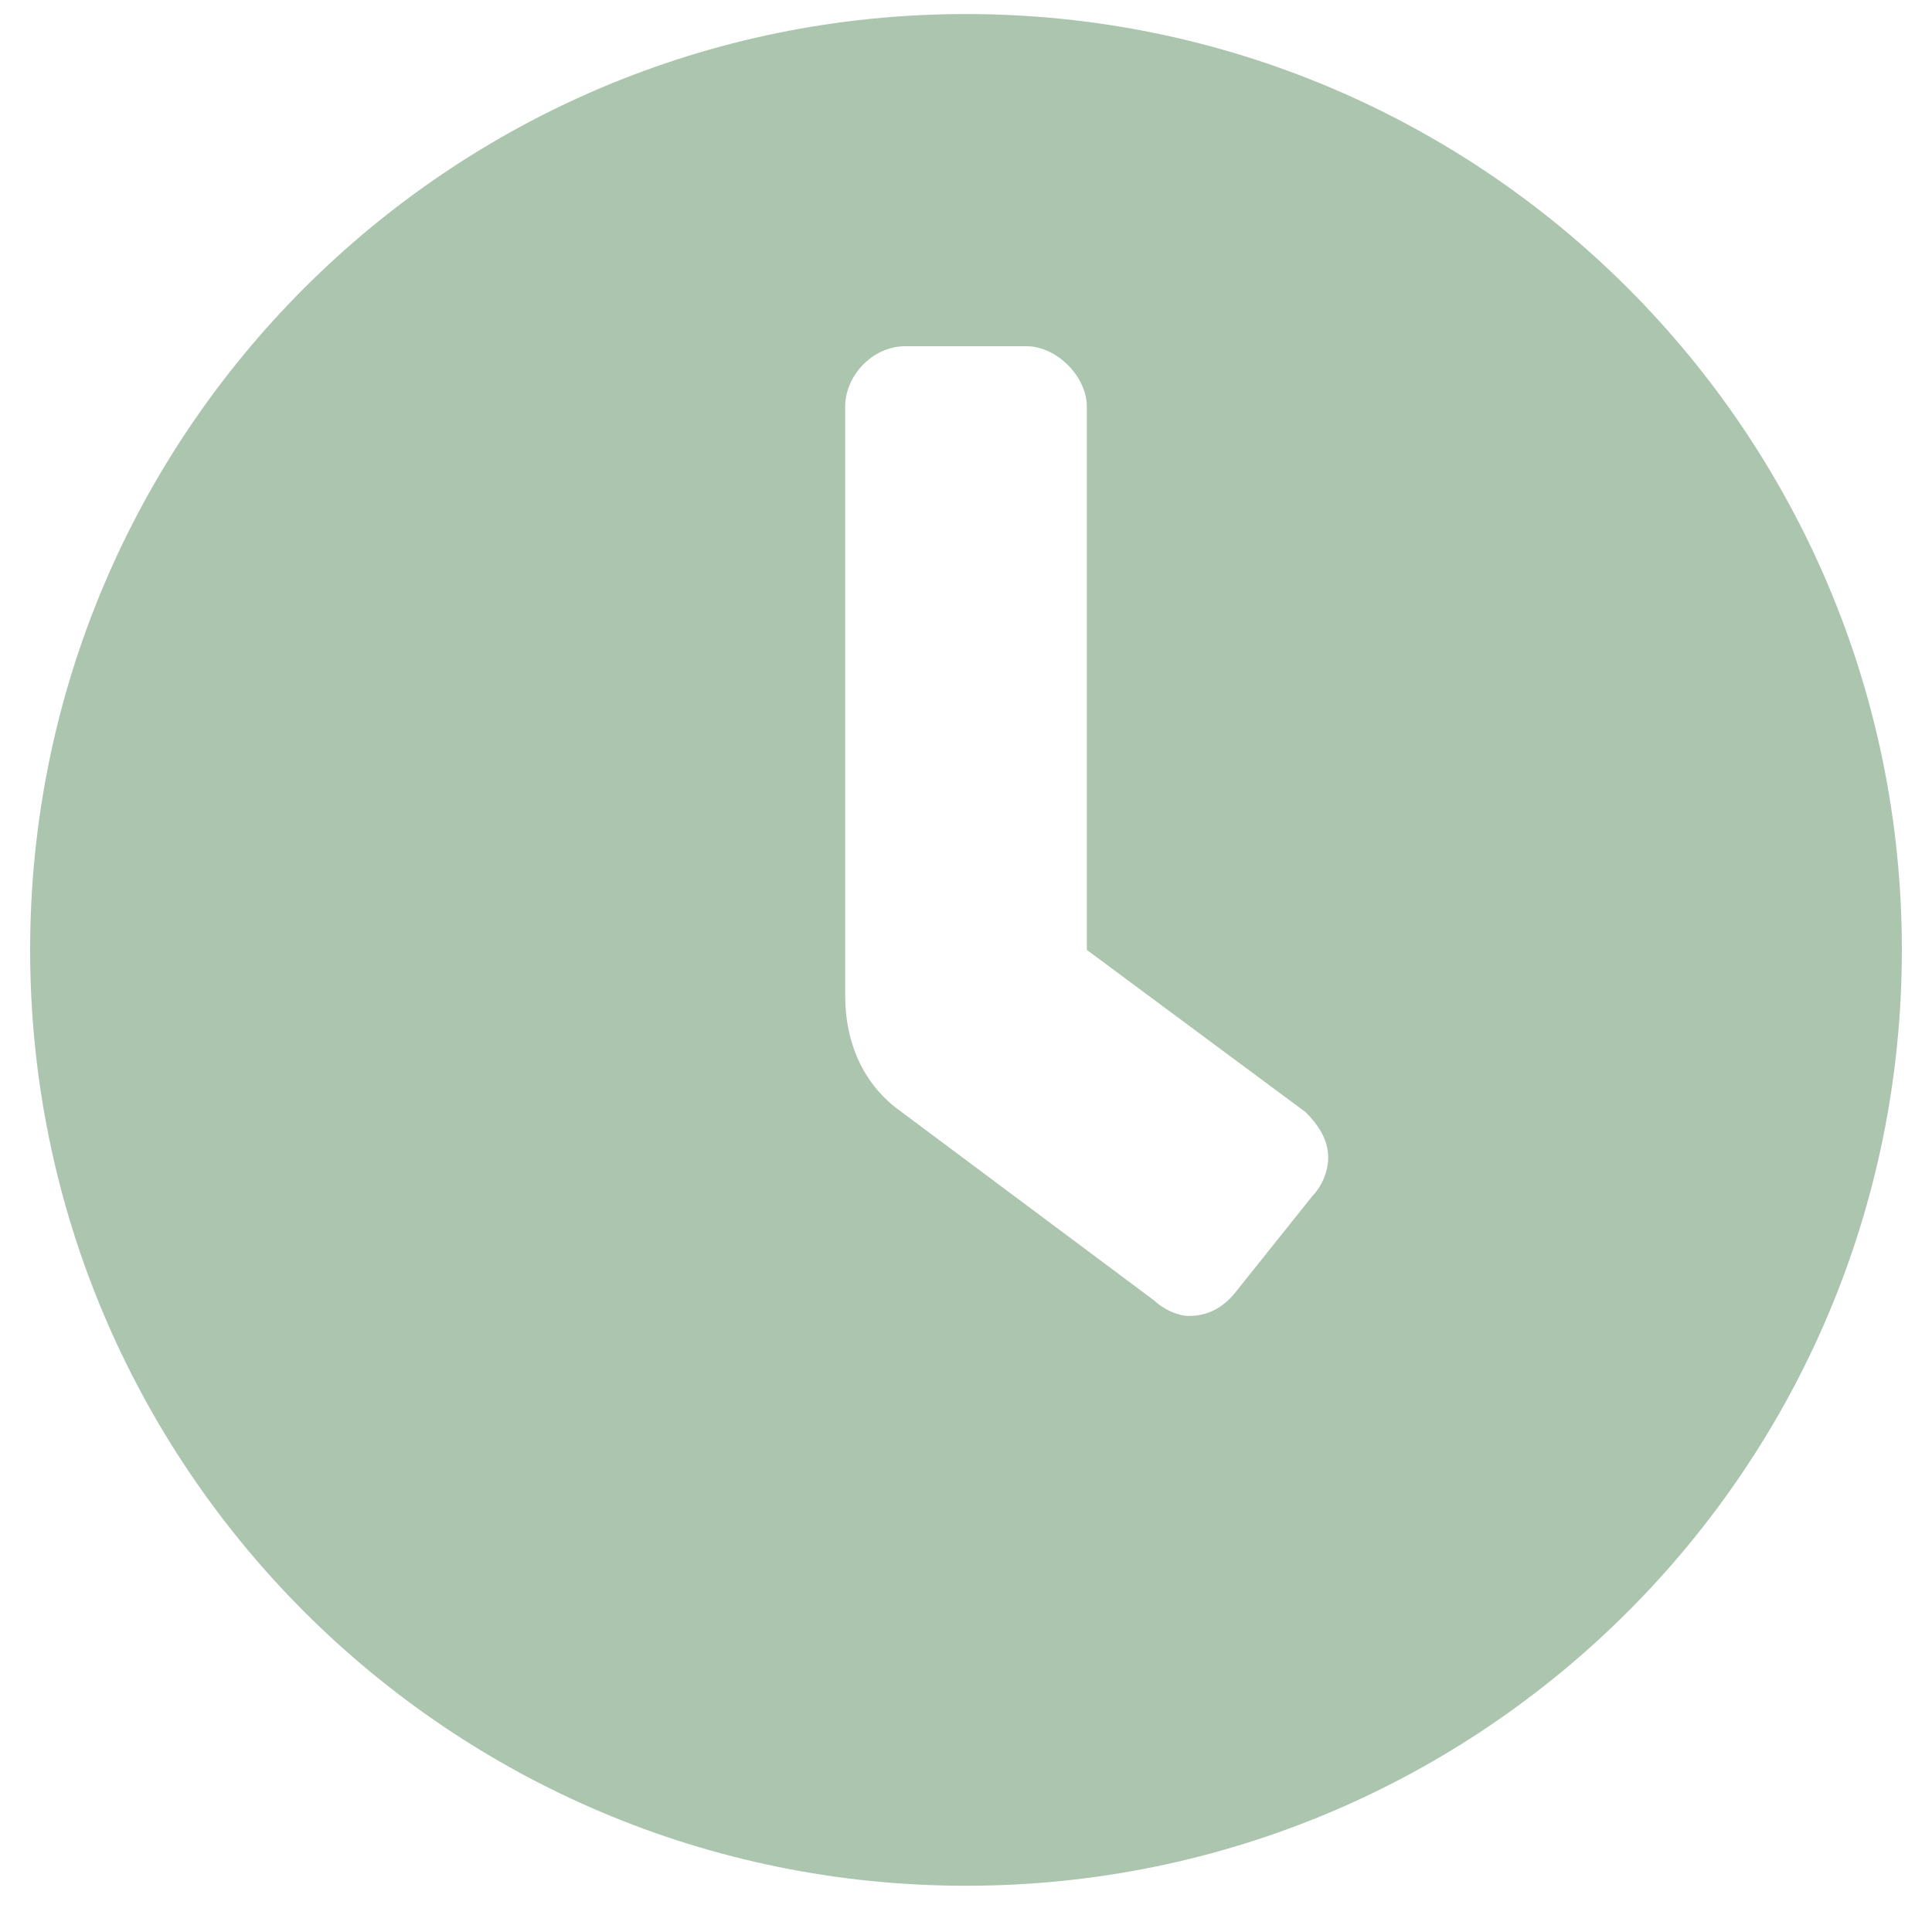<svg width="15" height="15" viewBox="0 0 15 15" fill="none" xmlns="http://www.w3.org/2000/svg">
<path d="M7.5 0.109C11.514 0.109 14.766 3.361 14.766 7.375C14.766 11.389 11.514 14.641 7.5 14.641C3.486 14.641 0.234 11.389 0.234 7.375C0.234 3.361 3.486 0.109 7.5 0.109ZM10.195 9.279C10.254 9.221 10.312 9.104 10.312 8.986C10.312 8.84 10.225 8.723 10.137 8.635L8.438 7.375V3.156C8.438 2.922 8.203 2.688 7.969 2.688H7.031C6.768 2.688 6.562 2.922 6.562 3.156V7.727C6.562 8.107 6.709 8.43 7.002 8.635L8.965 10.1C9.023 10.158 9.141 10.217 9.229 10.217C9.404 10.217 9.521 10.129 9.609 10.012L10.195 9.279Z" fill="#ACC5AF"/>
</svg>
